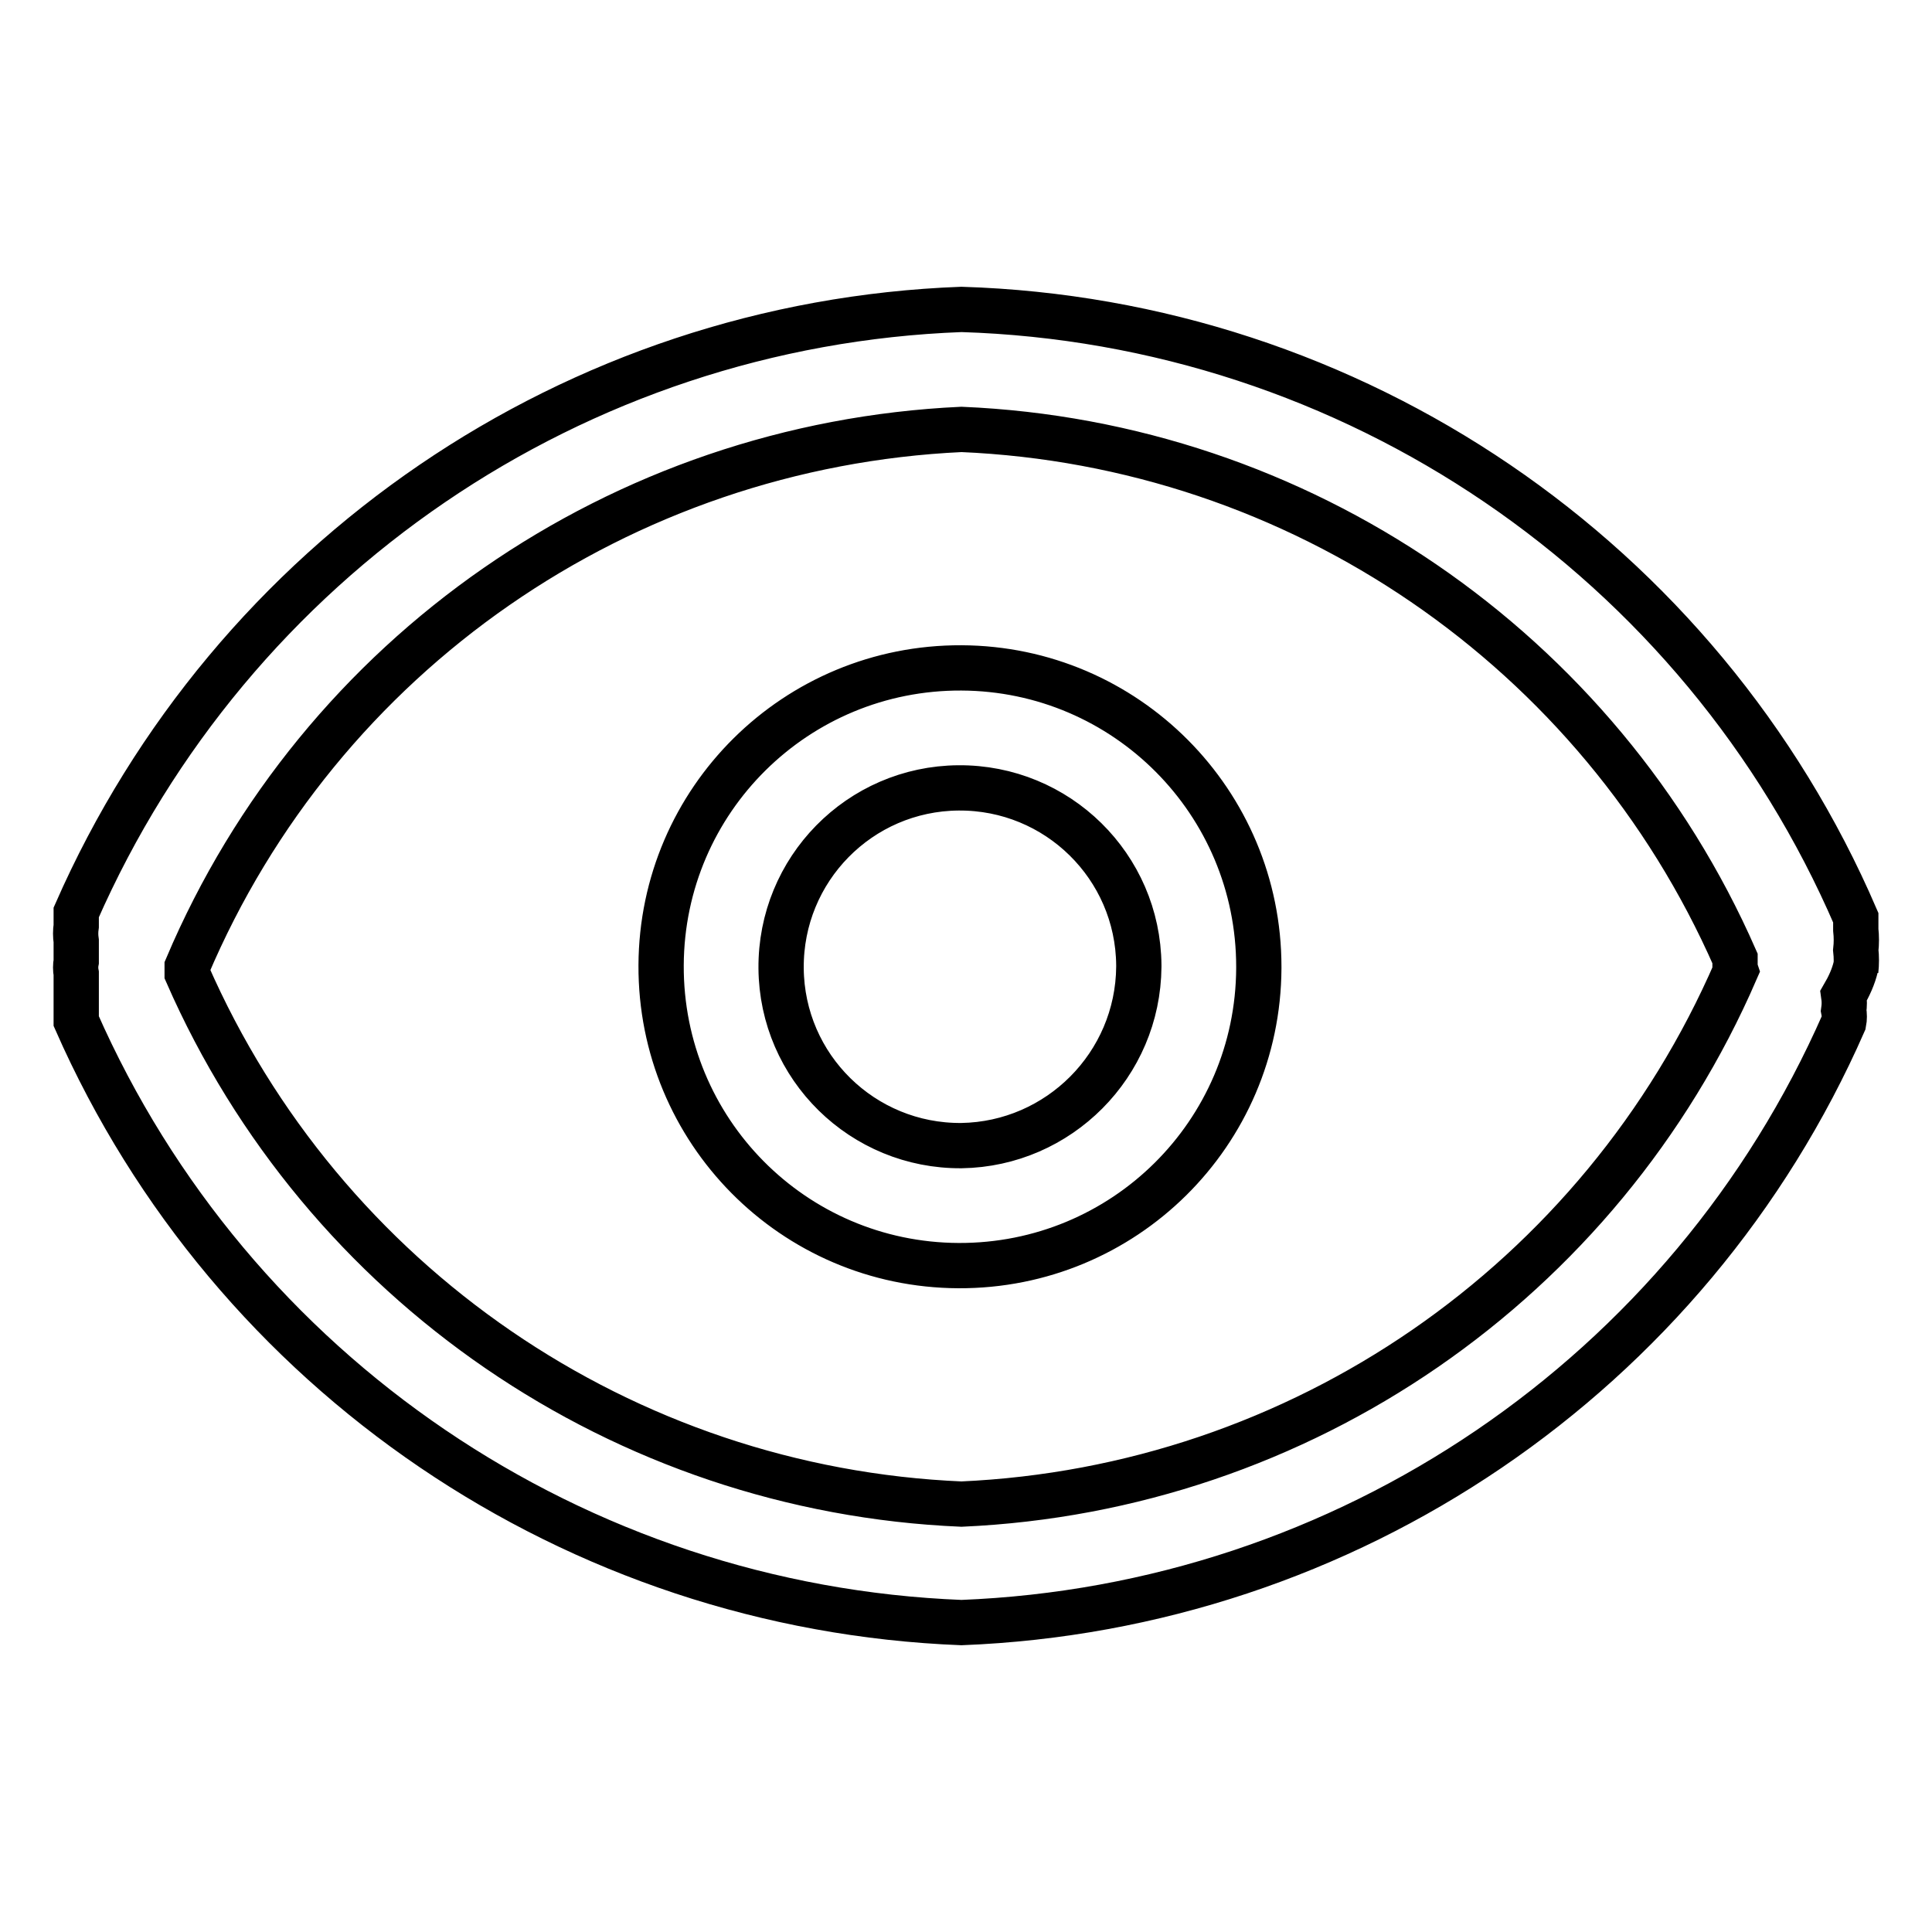 <?xml version="1.0" encoding="utf-8"?>
<!-- Svg Vector Icons : http://www.onlinewebfonts.com/icon -->
<!DOCTYPE svg PUBLIC "-//W3C//DTD SVG 1.1//EN" "http://www.w3.org/Graphics/SVG/1.1/DTD/svg11.dtd">
<svg version="1.1" xmlns="http://www.w3.org/2000/svg" xmlns:xlink="http://www.w3.org/1999/xlink" x="0px" y="0px" viewBox="0 0 256 256" enable-background="new 0 0 256 256" xml:space="preserve">
<g> <path stroke-width="6" fill-opacity="0" stroke="#000000"  d="M127.4,151.8c-13.1,0.1-23.8-10.4-23.9-23.5c-0.1-13.1,10.4-23.8,23.5-23.9c13.1-0.1,23.8,10.4,23.9,23.5 c0,0.1,0,0.1,0,0.2C150.8,141.1,140.3,151.6,127.4,151.8z M127.4,88.5c-21.9-0.1-39.7,17.5-39.8,39.4 c-0.1,21.9,17.5,39.7,39.4,39.8c21.9,0.1,39.7-17.5,39.8-39.4c0-0.1,0-0.1,0-0.2C166.8,106.3,149.2,88.6,127.4,88.5z M230,128.6 c-17.9,41.3-57.7,68.7-102.6,70.7c-44.8-1.9-84.6-29.2-102.6-70.3v-0.9C42.4,86.6,82.3,59,127.4,56.9 c44.7,1.9,84.5,29.1,102.5,70.1v1.3L230,128.6z M245.9,128.6c0.1-0.9,0.1-1.8,0-2.7c0.1-0.9,0.1-1.8,0-2.7v-1.6 C225.4,74,179.2,42.6,127.4,41c-51.2,1.9-96.7,33-117.3,79.9v1.8c-0.1,0.7-0.1,1.3,0,2v2.7c-0.1,0.5-0.1,1.1,0,1.6v2 c0,0.6,0,1.2,0,1.8v2.5c20.6,46.8,66.2,77.7,117.3,79.7c51-2,96.4-32.8,116.9-79.5c0.1-0.5,0.1-1.1,0-1.6c0.1-0.7,0.1-1.3,0-2 c0.7-1.2,1.3-2.5,1.6-3.8V128.6z"/></g>
</svg>